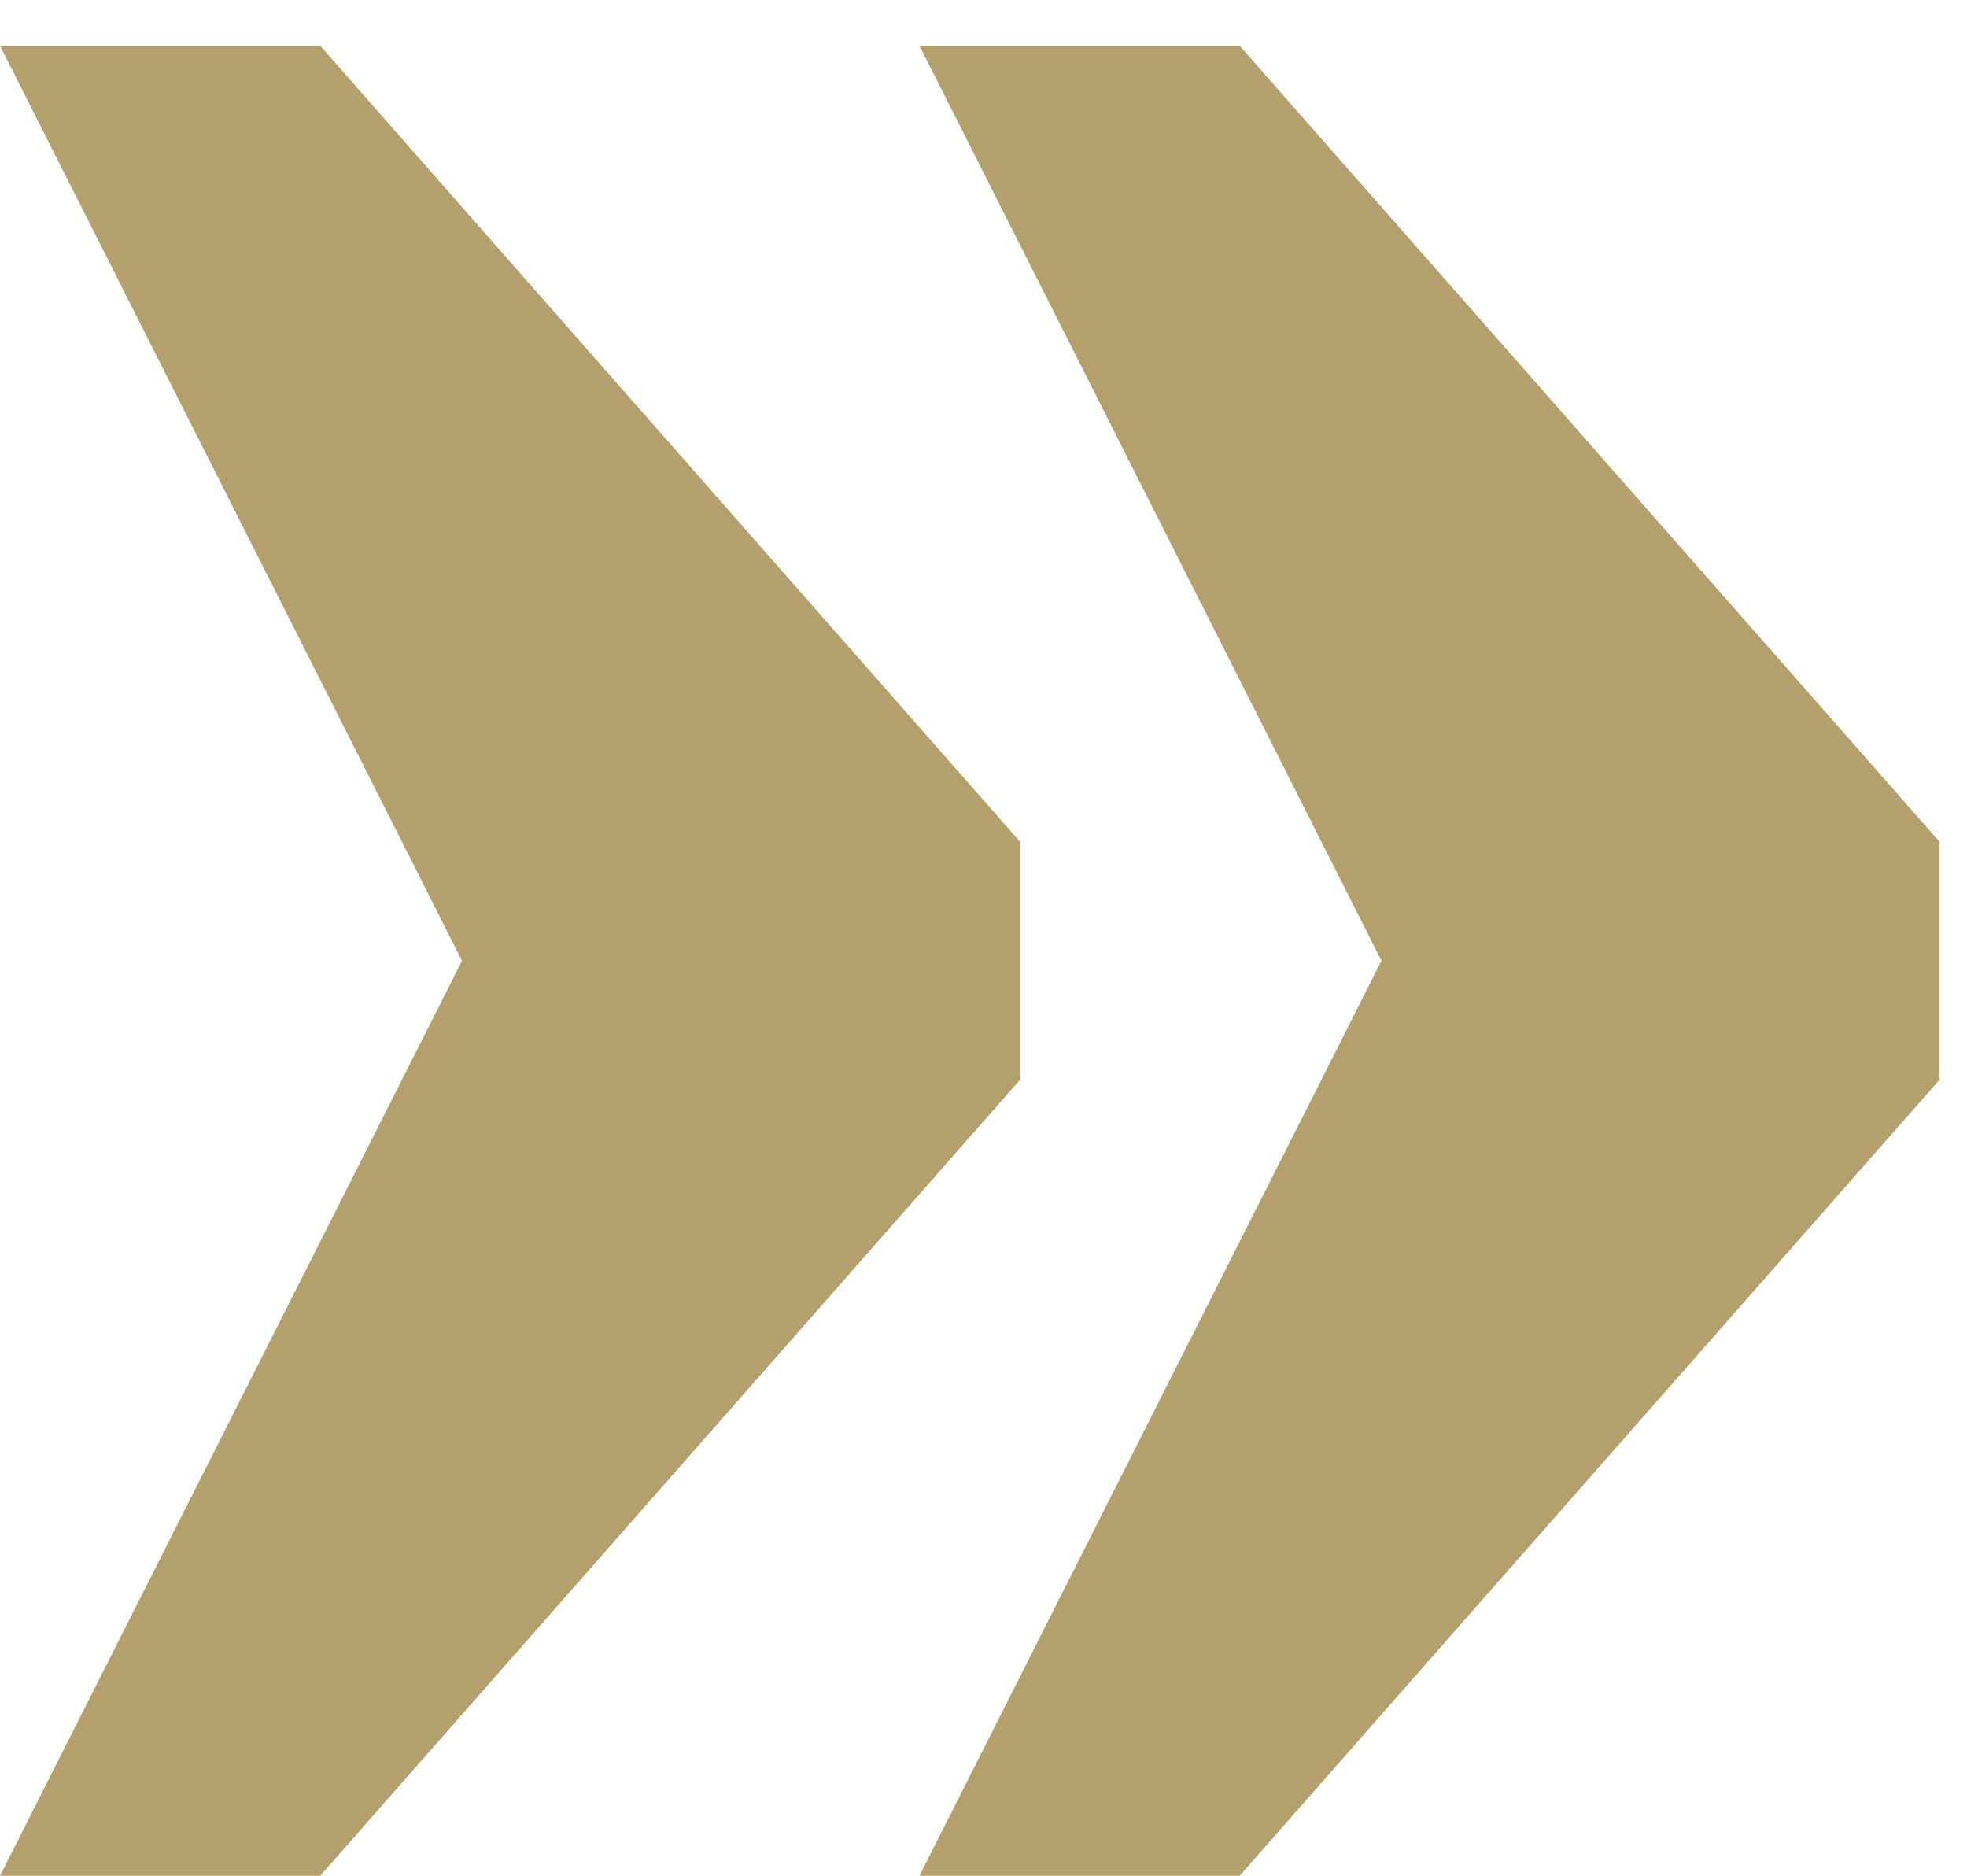 <?xml version="1.0" encoding="utf-8"?>
<!-- Generator: Adobe Illustrator 15.1.0, SVG Export Plug-In  -->
<!DOCTYPE svg PUBLIC "-//W3C//DTD SVG 1.1//EN" "http://www.w3.org/Graphics/SVG/1.1/DTD/svg11.dtd">
<svg version="1.1"
	 xmlns="http://www.w3.org/2000/svg" xmlns:xlink="http://www.w3.org/1999/xlink" xmlns:a="http://ns.adobe.com/AdobeSVGViewerExtensions/3.0/"
	 x="0px" y="0px" width="43px" height="41px" viewBox="0 -1 43 41" enable-background="new 0 -1 43 41" xml:space="preserve">
<defs>
</defs>
<path fill="#B3A06C" d="M22.3,22.6v-5.2L7,0H0l10.1,20L0,40h7L22.3,22.6z M42.4,22.6v-5.2L27.1,0h-7l10.1,20L20.1,40h7L42.4,22.6z"
	/>
</svg>
